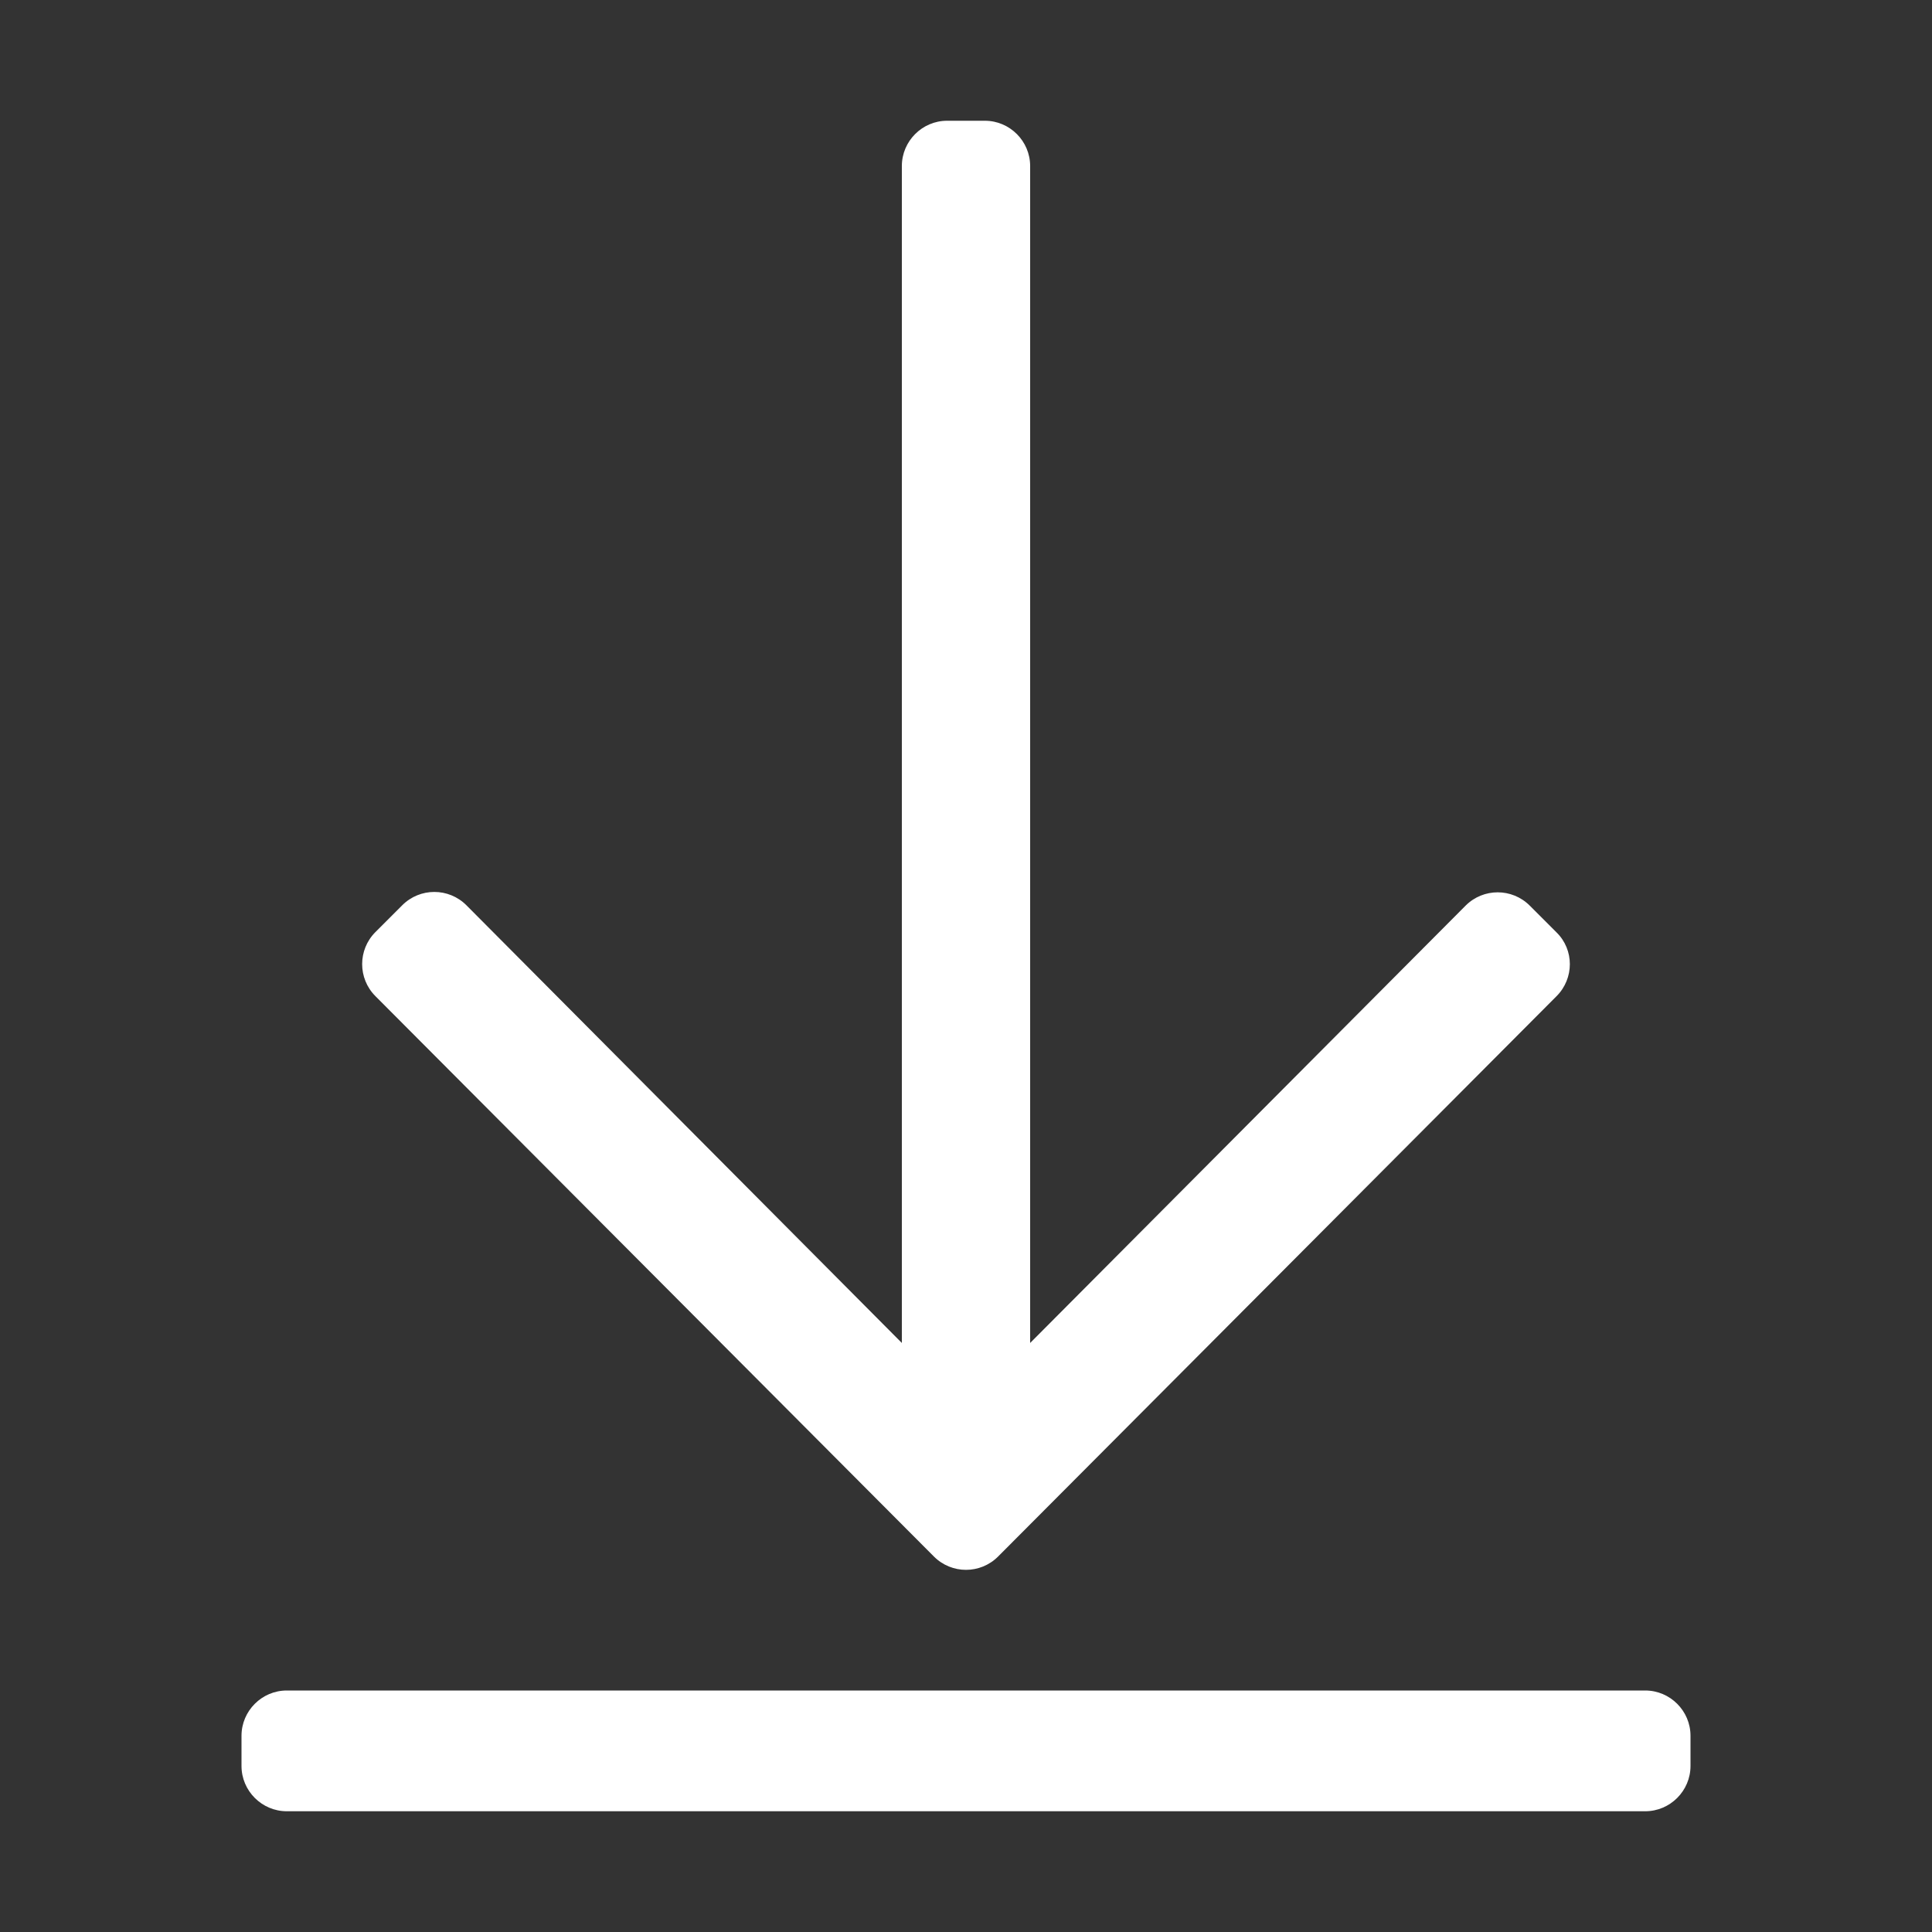 <?xml version="1.0" encoding="utf-8"?>
<!-- Generator: Adobe Illustrator 23.0.2, SVG Export Plug-In . SVG Version: 6.00 Build 0)  -->
<svg version="1.1" id="Layer_1" focusable="false" xmlns="http://www.w3.org/2000/svg" xmlns:xlink="http://www.w3.org/1999/xlink"
	 x="0px" y="0px" viewBox="0 0 512 512" style="enable-background:new 0 0 512 512;" xml:space="preserve">
<rect x="0" y="0" width="512" height="512" fill="#333333" stroke="none"/>
<style type="text/css">
	.st0{fill:#FFFFFF;}
</style>
<path class="st0" d="M412.5,264l-148,148.5c-4.7,4.7-12.3,4.7-17,0L99.5,264c-4.7-4.7-4.7-12.3,0-17l7.1-7.1c4.7-4.7,12.3-4.7,17,0
	l115.4,116V44c0-6.6,5.4-12,12-12h10c6.6,0,12,5.4,12,12v311.9L388.4,240c4.7-4.7,12.3-4.7,17,0l7.1,7.1
	C417.2,251.7,417.2,259.3,412.5,264z M448,468v-8c0-6.6-5.4-12-12-12H76c-6.6,0-12,5.4-12,12v8c0,6.6,5.4,12,12,12h360
	C442.6,480,448,474.6,448,468z"/>
</svg>
